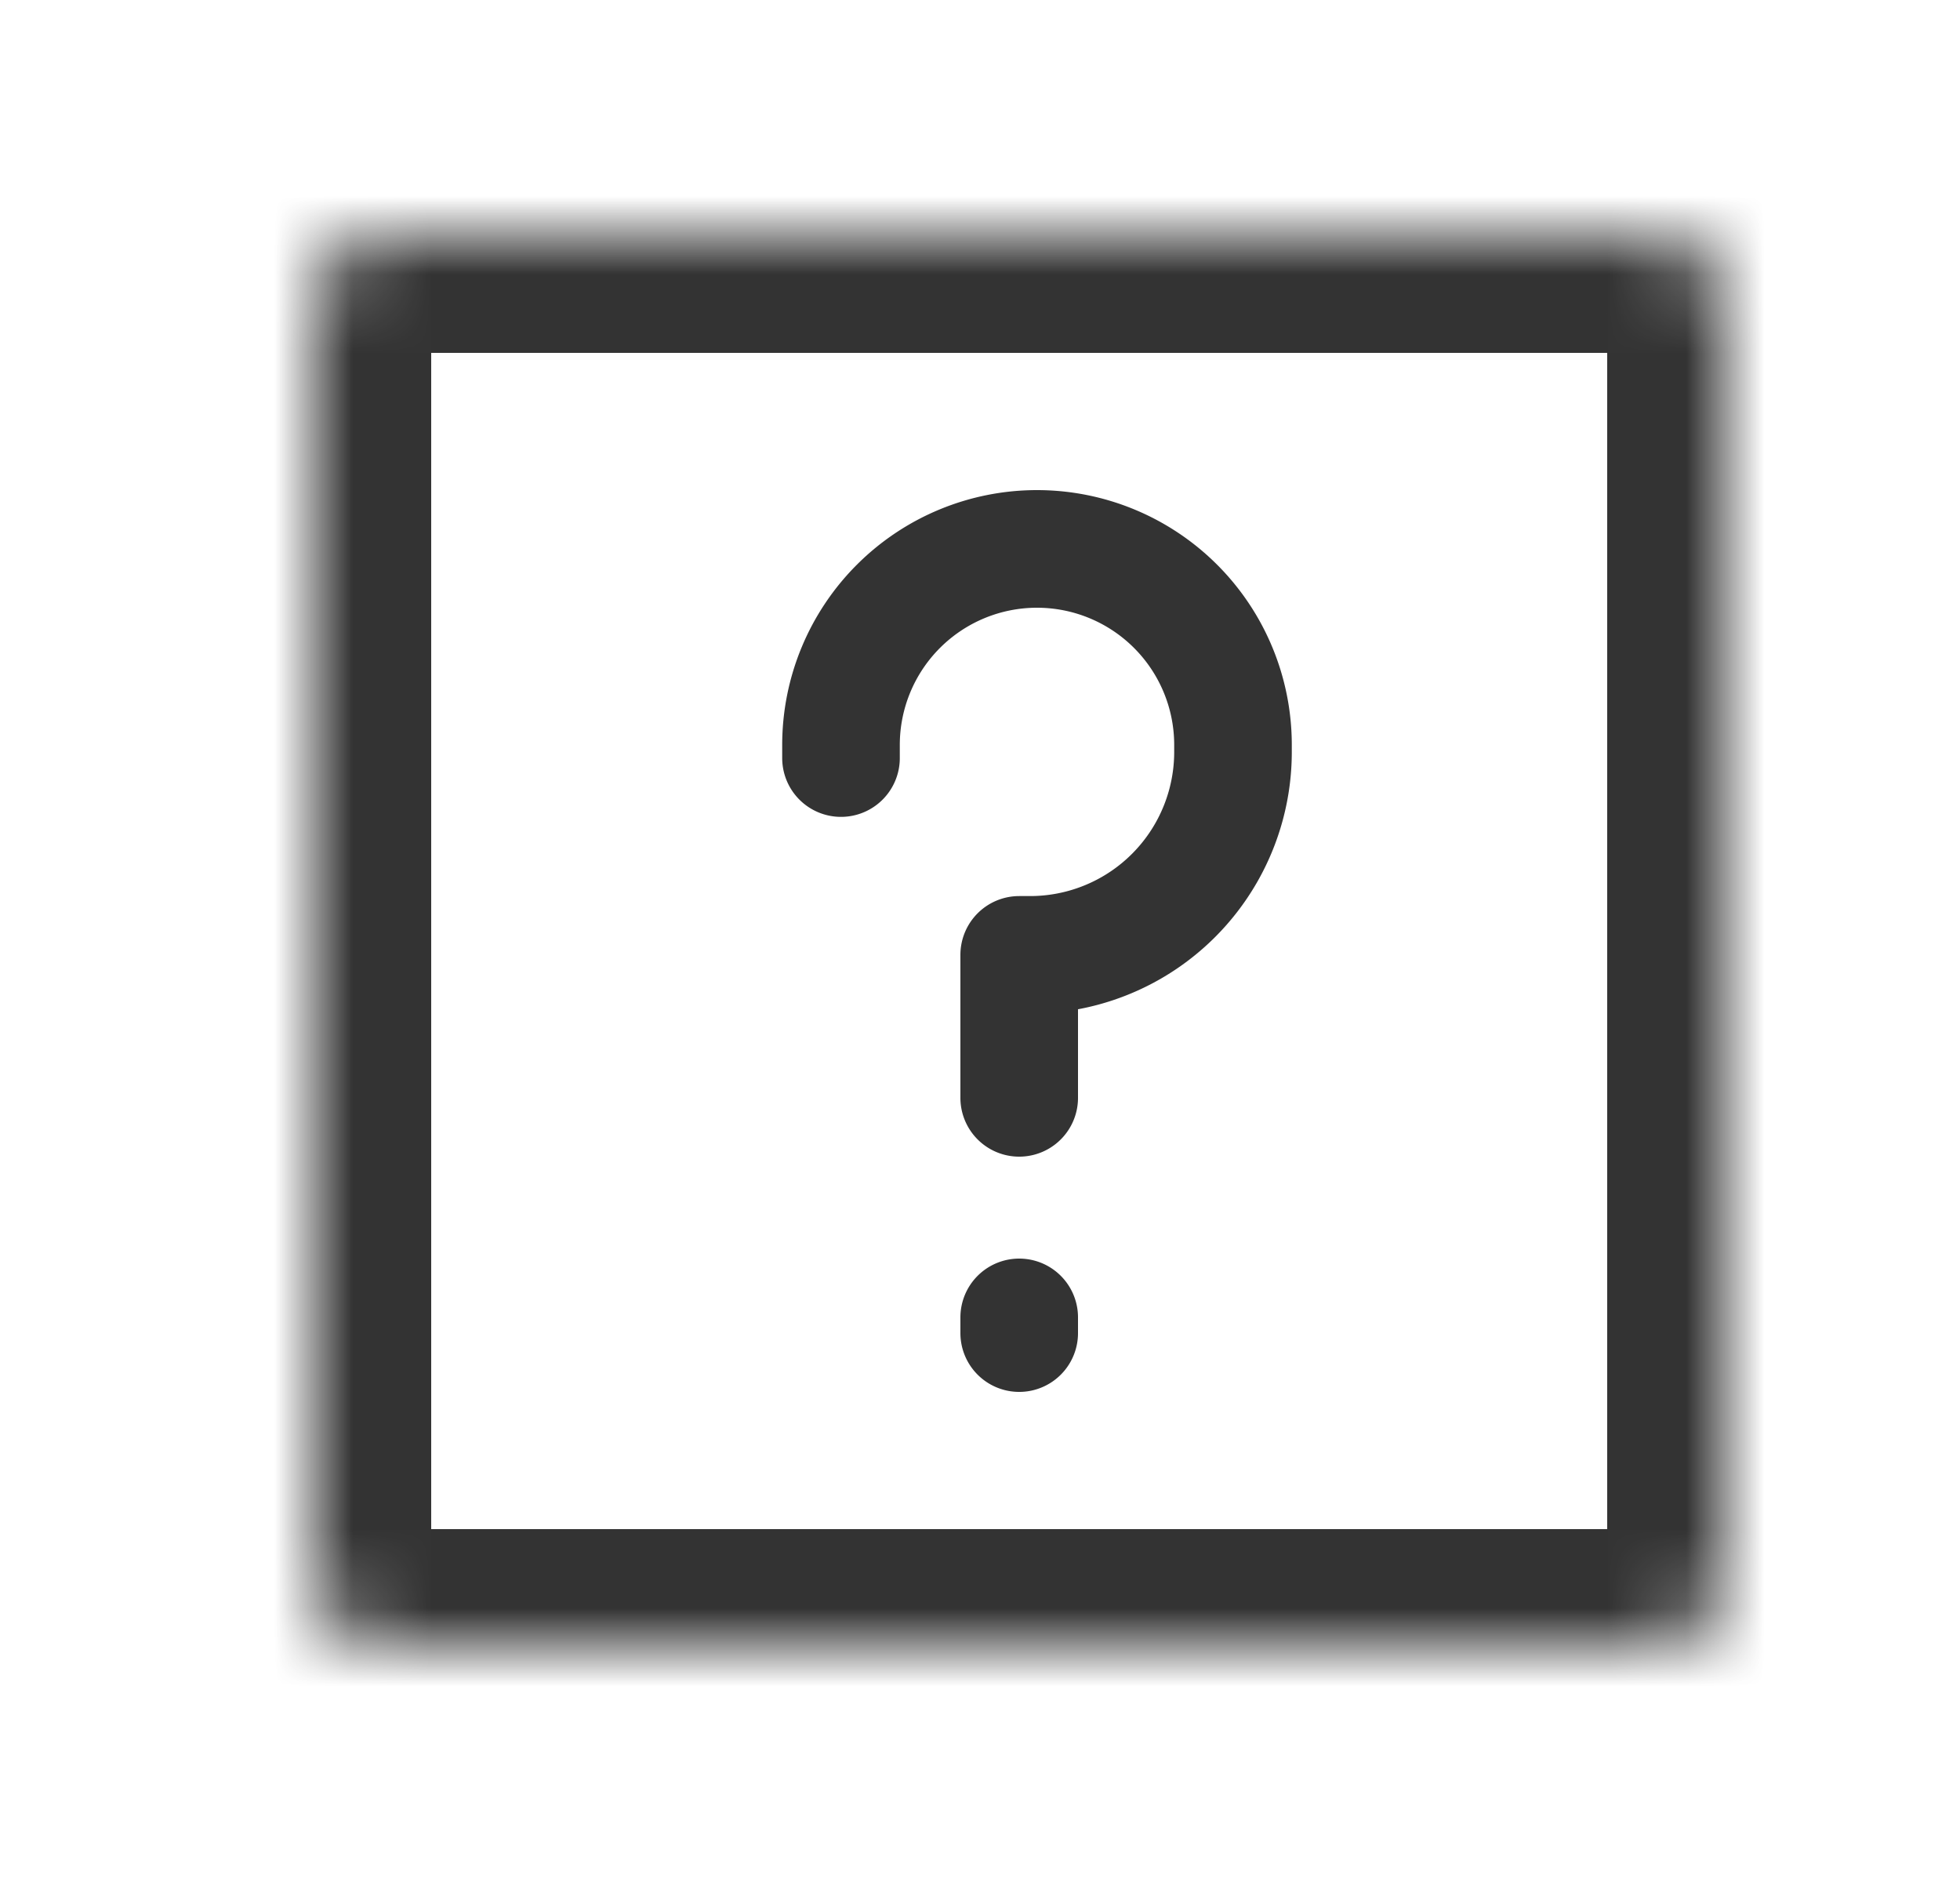 <svg width="25" height="24" fill="none" xmlns="http://www.w3.org/2000/svg"><mask id="a" style="mask-type:luminance" maskUnits="userSpaceOnUse" x="4" y="3" width="18" height="18"><path d="M21 3H5a1 1 0 0 0-1 1v16a1 1 0 0 0 1 1h16a1 1 0 0 0 1-1V4a1 1 0 0 0-1-1z" fill="#fff"/></mask><g mask="url(#a)"><path d="M21 3H5a1 1 0 0 0-1 1v16a1 1 0 0 0 1 1h16a1 1 0 0 0 1-1V4a1 1 0 0 0-1-1z" stroke="#333" stroke-width="3"/></g><path d="M10.727 9.667V9.5a2.5 2.5 0 0 1 5 0v.088a2.588 2.588 0 0 1-2.589 2.589H13V14M13 16.8v.2" stroke="#333" stroke-width="1.5" stroke-linecap="round" stroke-linejoin="round"/></svg>